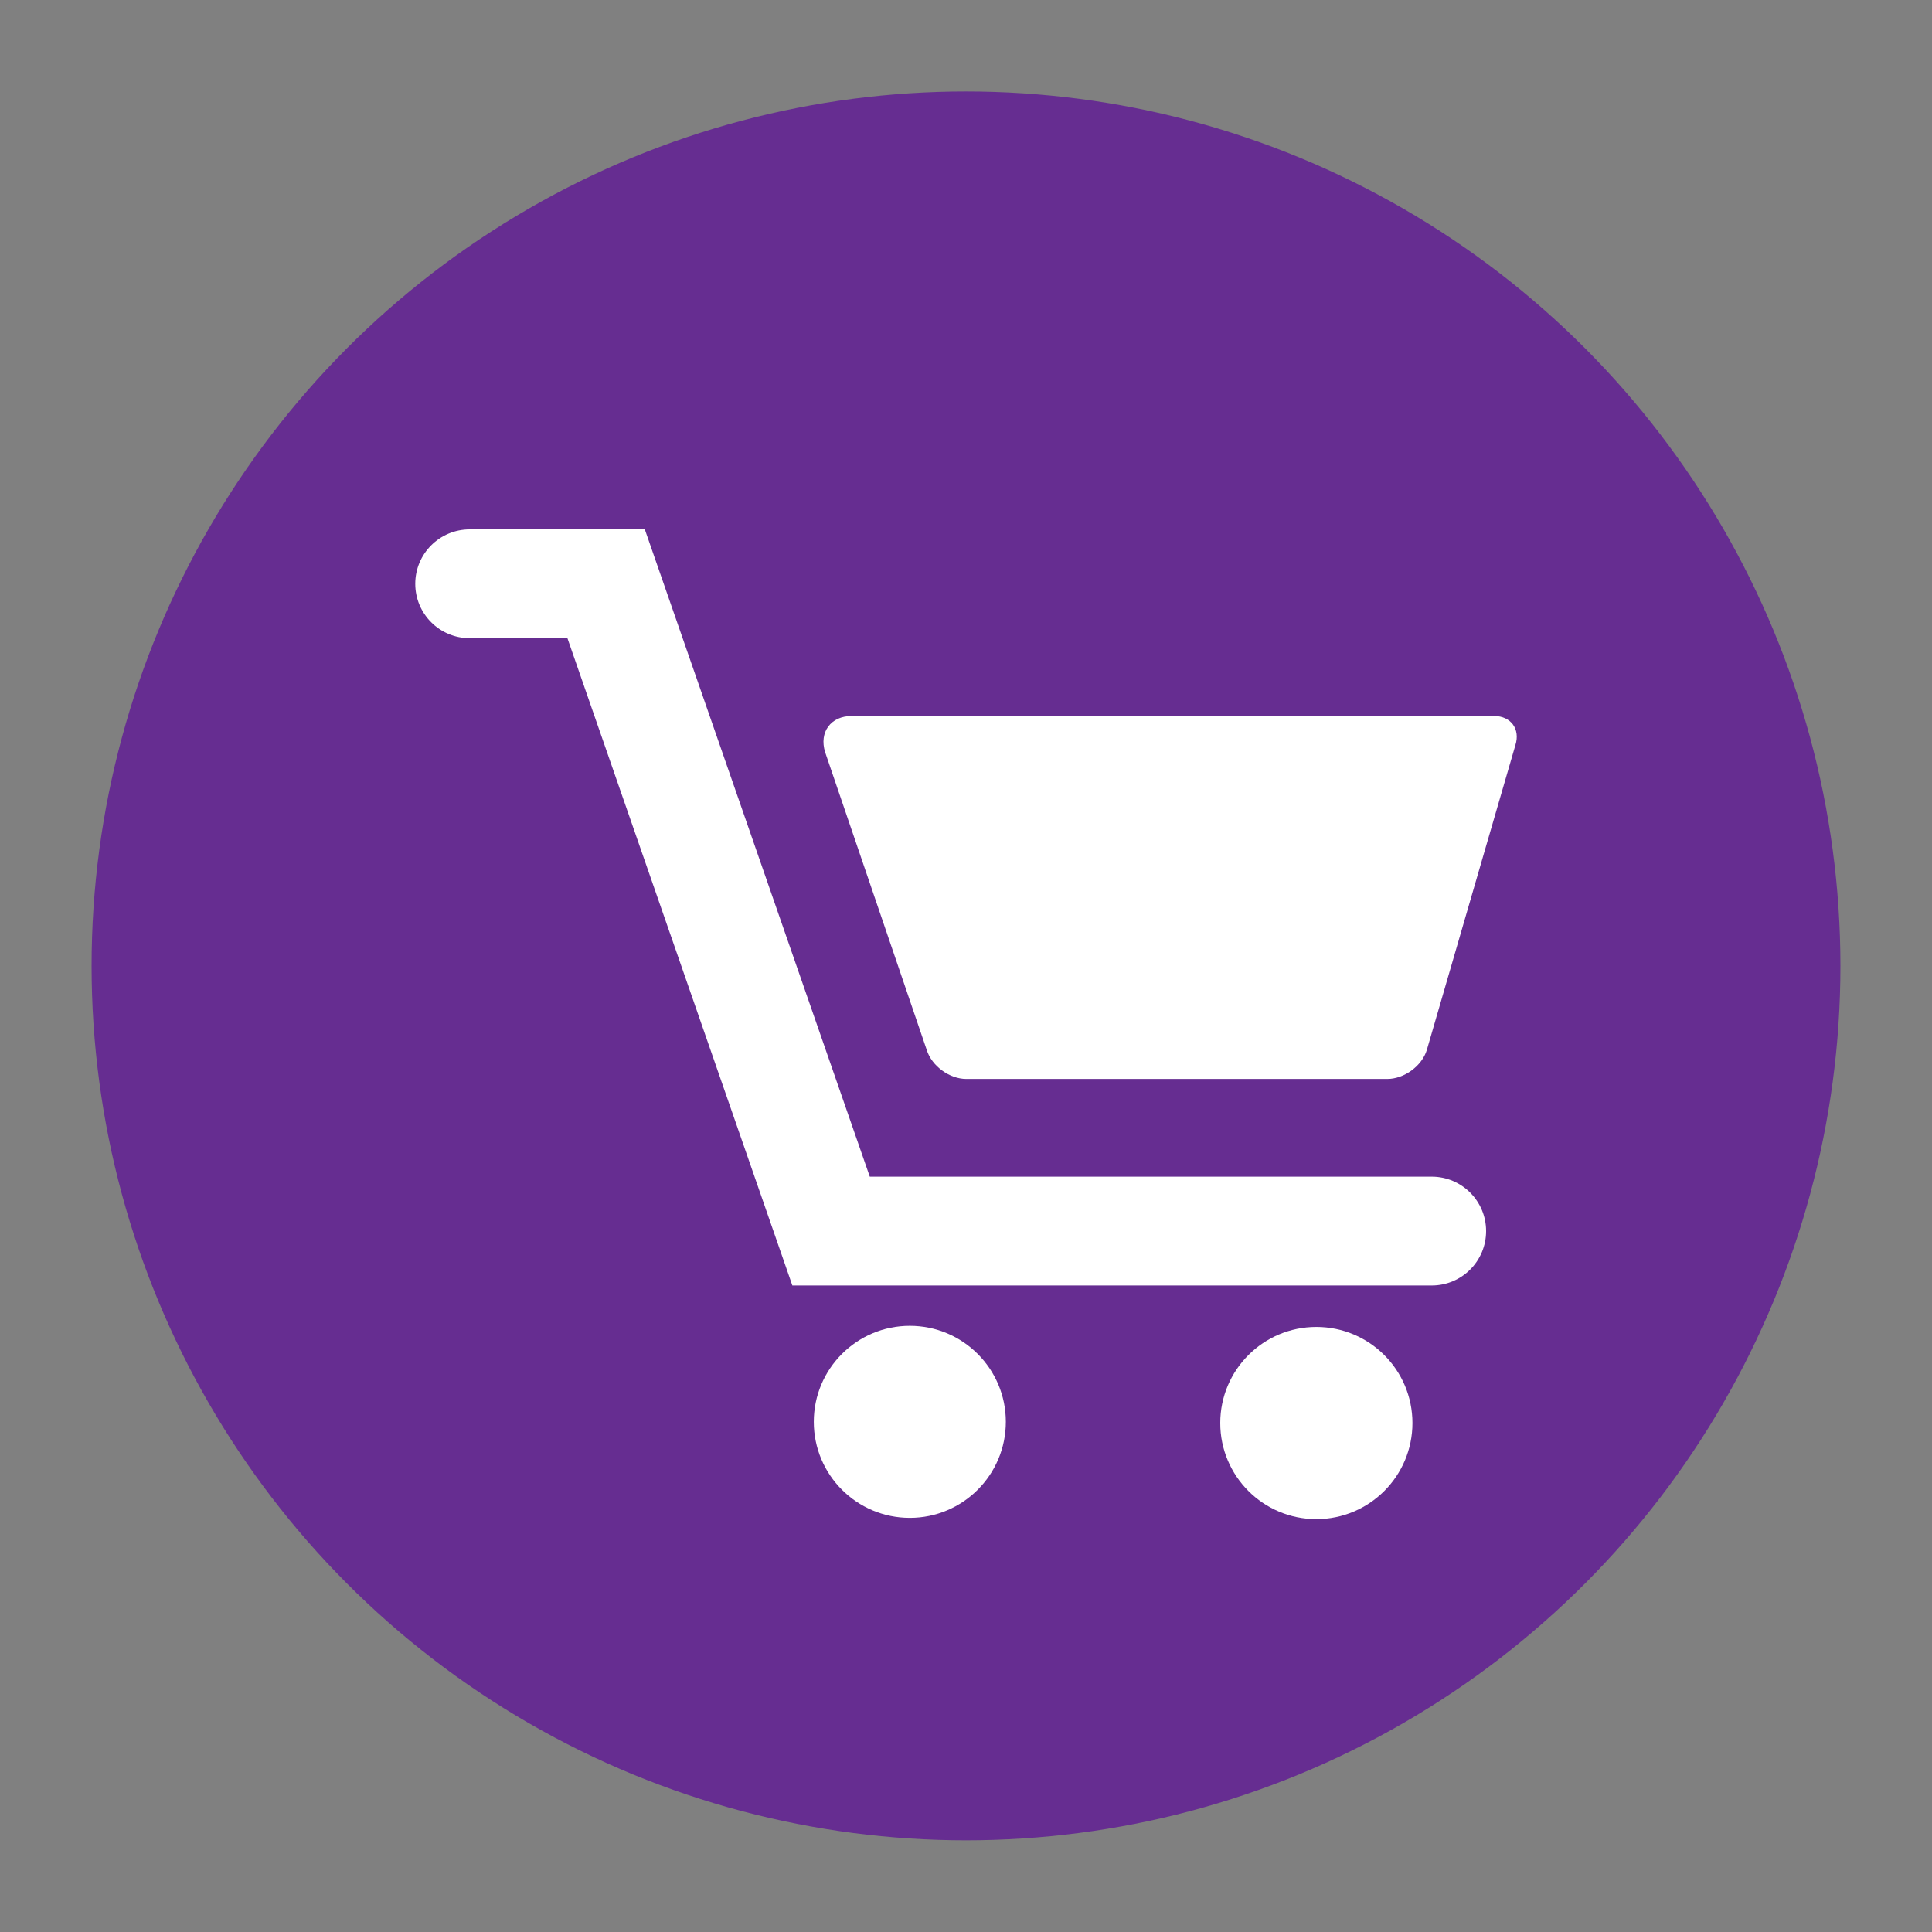 <?xml version="1.0" encoding="UTF-8"?> <!-- Generator: Adobe Illustrator 16.0.0, SVG Export Plug-In . SVG Version: 6.00 Build 0) --> <svg xmlns="http://www.w3.org/2000/svg" xmlns:xlink="http://www.w3.org/1999/xlink" id="Layer_1" x="0px" y="0px" width="50px" height="50px" viewBox="0 0 50 50" xml:space="preserve"><rect x="0" y="0" width="50" height="50" fill="#808080" stroke="none"/> <circle fill="#662D91" cx="25" cy="24.997" r="22.63"></circle> <g> <g> <g> <g> <path fill="#FFFFFF" d="M38.665,18.53H22.042c-0.541,0-0.849,0.418-0.688,0.936l2.63,7.707c0.129,0.414,0.588,0.75,1.023,0.75 h10.897c0.436,0,0.896-0.336,1.022-0.75l2.292-7.889C39.35,18.868,39.102,18.53,38.665,18.53L38.665,18.53z"></path> <circle fill="#FFFFFF" cx="23.546" cy="36.797" r="2.485"></circle> <circle fill="#FFFFFF" cx="34.067" cy="36.828" r="2.487"></circle> <path fill="#FFFFFF" d="M37.054,30.452H22.51L16.688,13.7h-4.533c-0.777,0-1.408,0.631-1.408,1.408 c0,0.779,0.631,1.408,1.408,1.408h2.53l5.821,16.752h16.547c0.777,0,1.407-0.629,1.407-1.408 C38.461,31.085,37.831,30.452,37.054,30.452z"></path> </g> </g> </g> </g> </svg> 